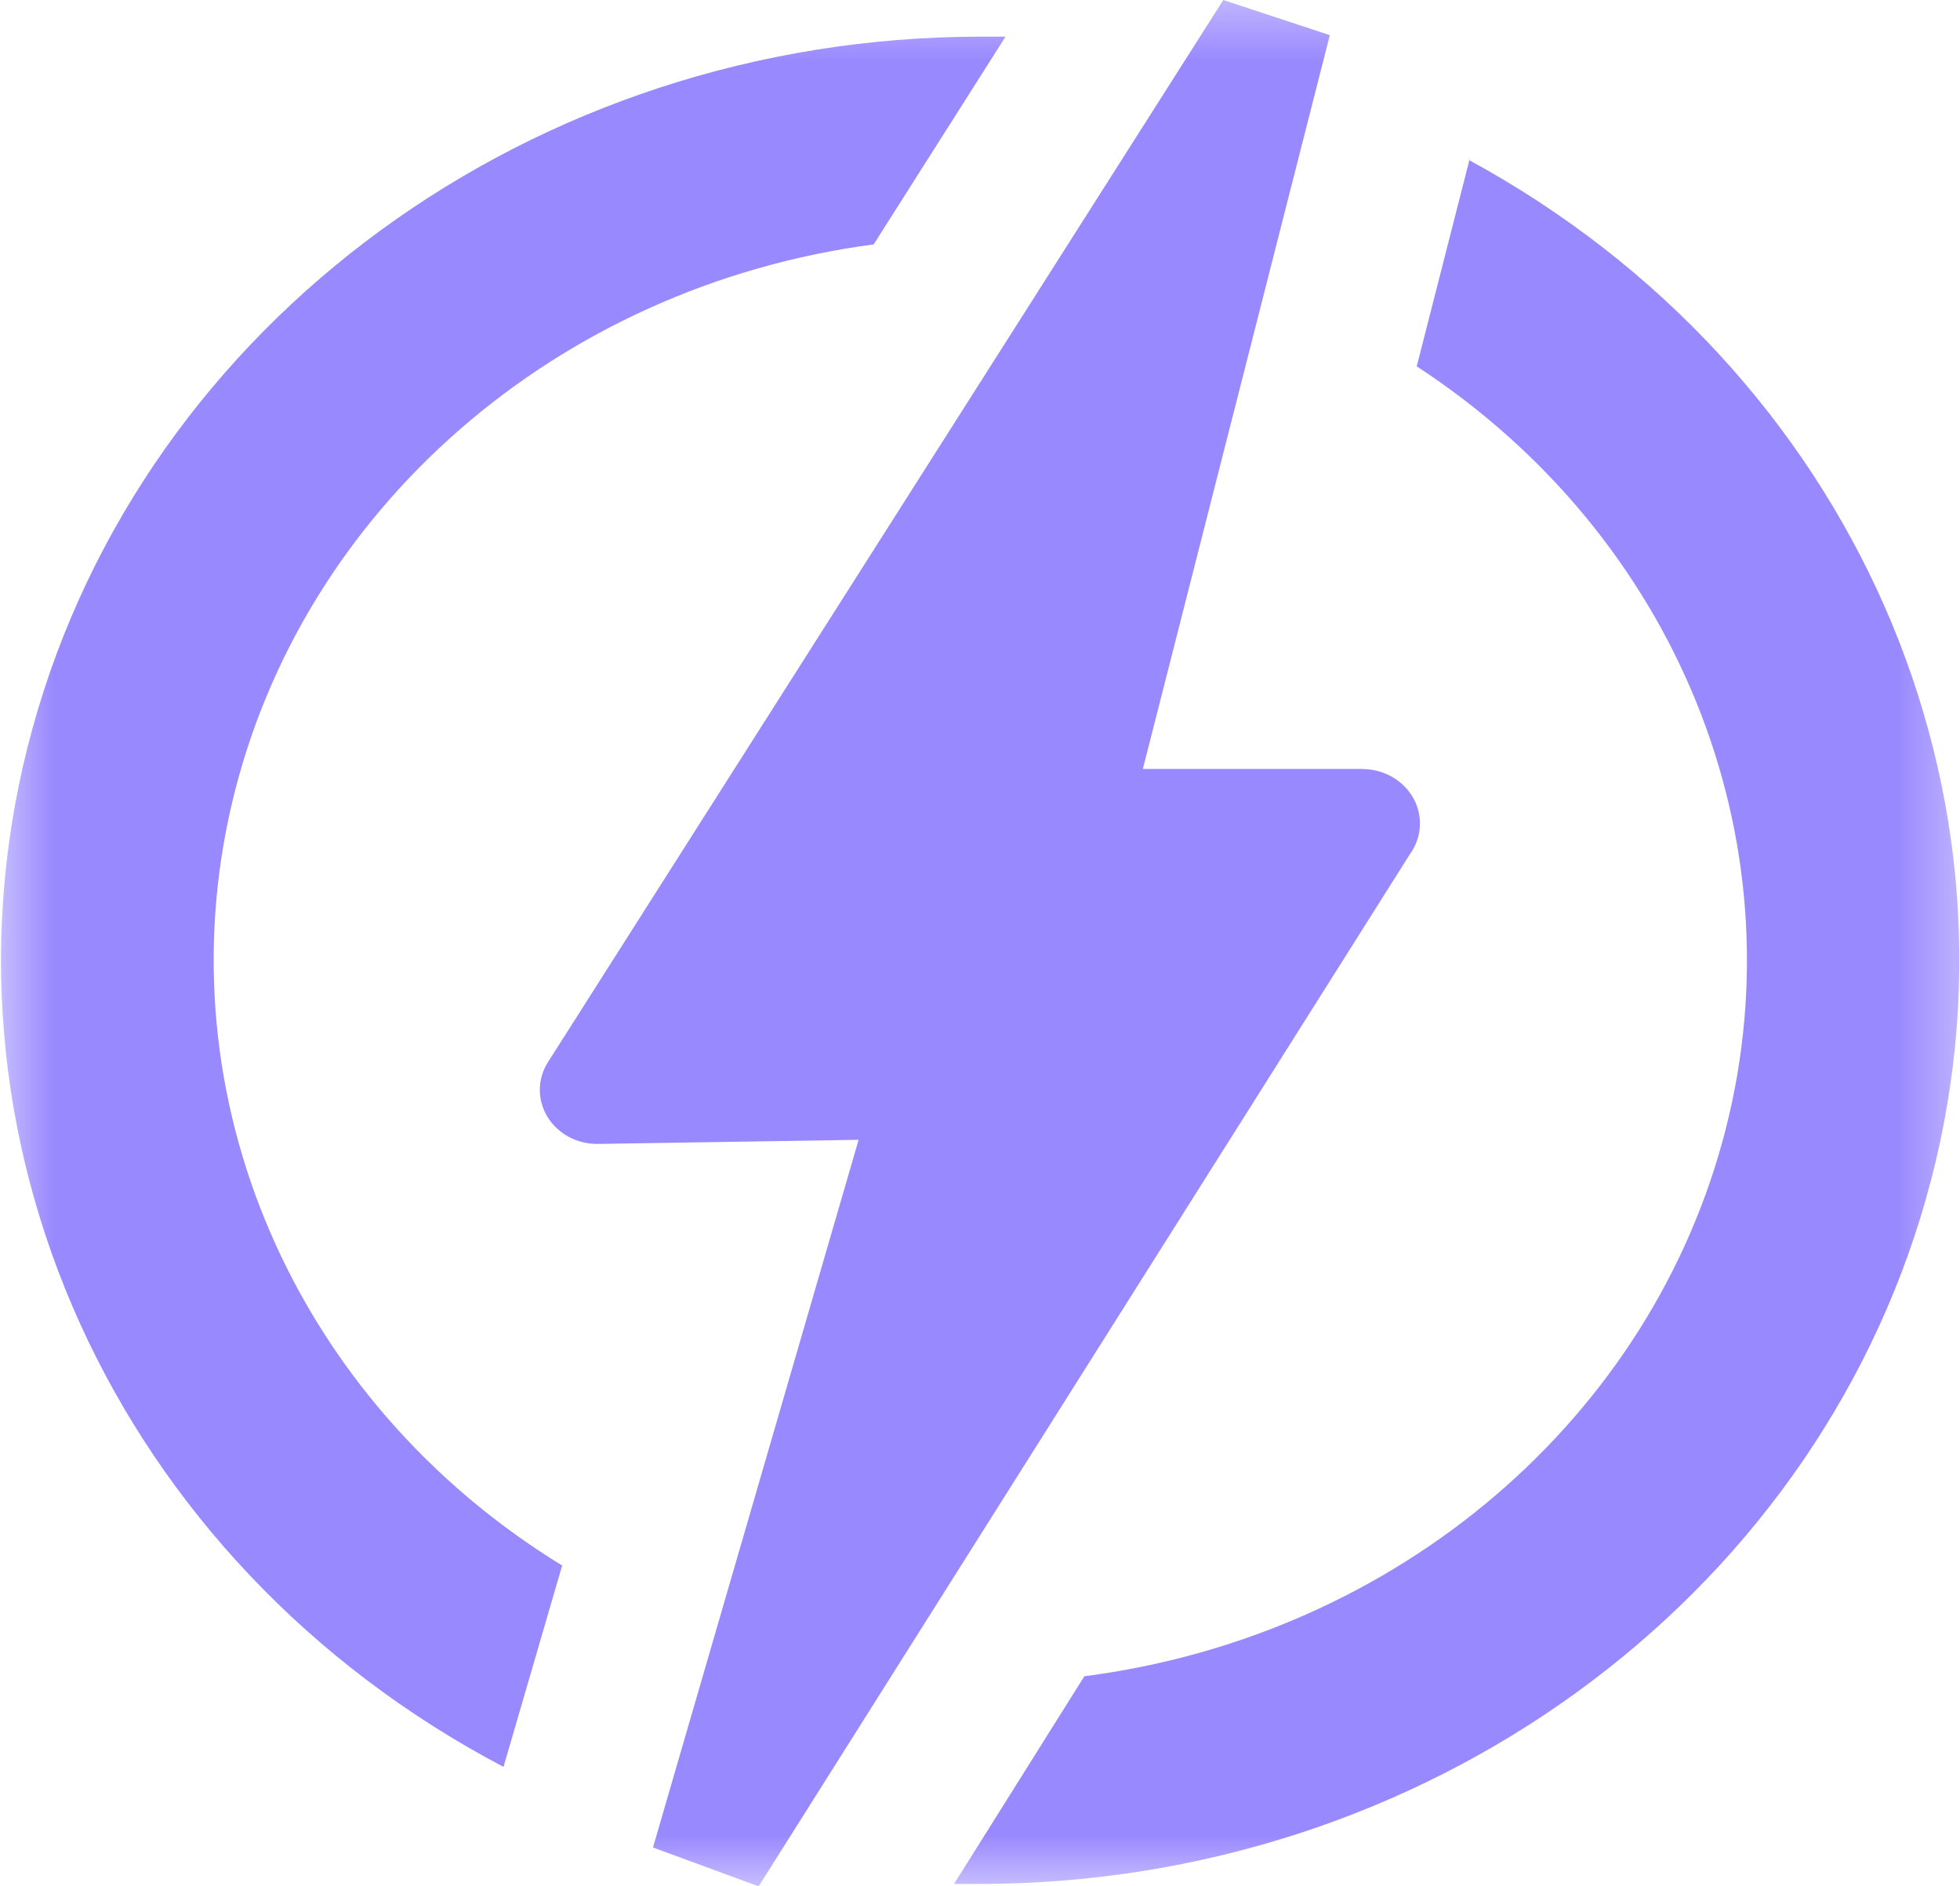 <svg xmlns="http://www.w3.org/2000/svg" xmlns:xlink="http://www.w3.org/1999/xlink" width="27.603" height="26.553" viewBox="0 0 27.603 26.553">
  <defs>
    <rect id="rect-1" width="27.603" height="26.553" x="0" y="0"/>
    <mask id="mask-2" maskContentUnits="userSpaceOnUse" maskUnits="userSpaceOnUse">
      <rect width="27.603" height="26.553" x="0" y="0" fill="black"/>
      <use fill="white" xlink:href="#rect-1"/>
    </mask>
  </defs>
  <g>
    <use fill="none" xlink:href="#rect-1"/>
    <g mask="url(#mask-2)">
      <path fill="rgb(153,137,255)" fill-rule="evenodd" d="M19.186 10.826h-3.091L18.728.495 17.228 0 7.715 14.958c-.149.237-.15.531-.003.77.147.238.419.383.711.378l3.669-.058-2.896 9.964 1.488.547 9.173-14.534c.092-.127.141-.278.14-.432 0-.422-.363-.765-.812-.765zM14.161.516h-.36C7.52.523 2.036 4.525.458 10.254c-1.578 5.729 1.148 11.739 6.633 14.623l.826-2.835c-3.774-2.314-5.627-6.592-4.65-10.734.977-4.142 4.579-7.277 9.037-7.867L14.161.516zm6.534 1.733l-.002.007-.012-.007h.014zm-.002.007c5.405 2.942 8.043 8.935 6.432 14.618-1.612 5.687-7.077 9.646-13.324 9.651h-.365l1.835-2.924c4.411-.57 7.999-3.633 9.035-7.713 1.036-4.081-.694-8.342-4.354-10.73l.741-2.902z"/>
    </g>
  </g>
</svg>
